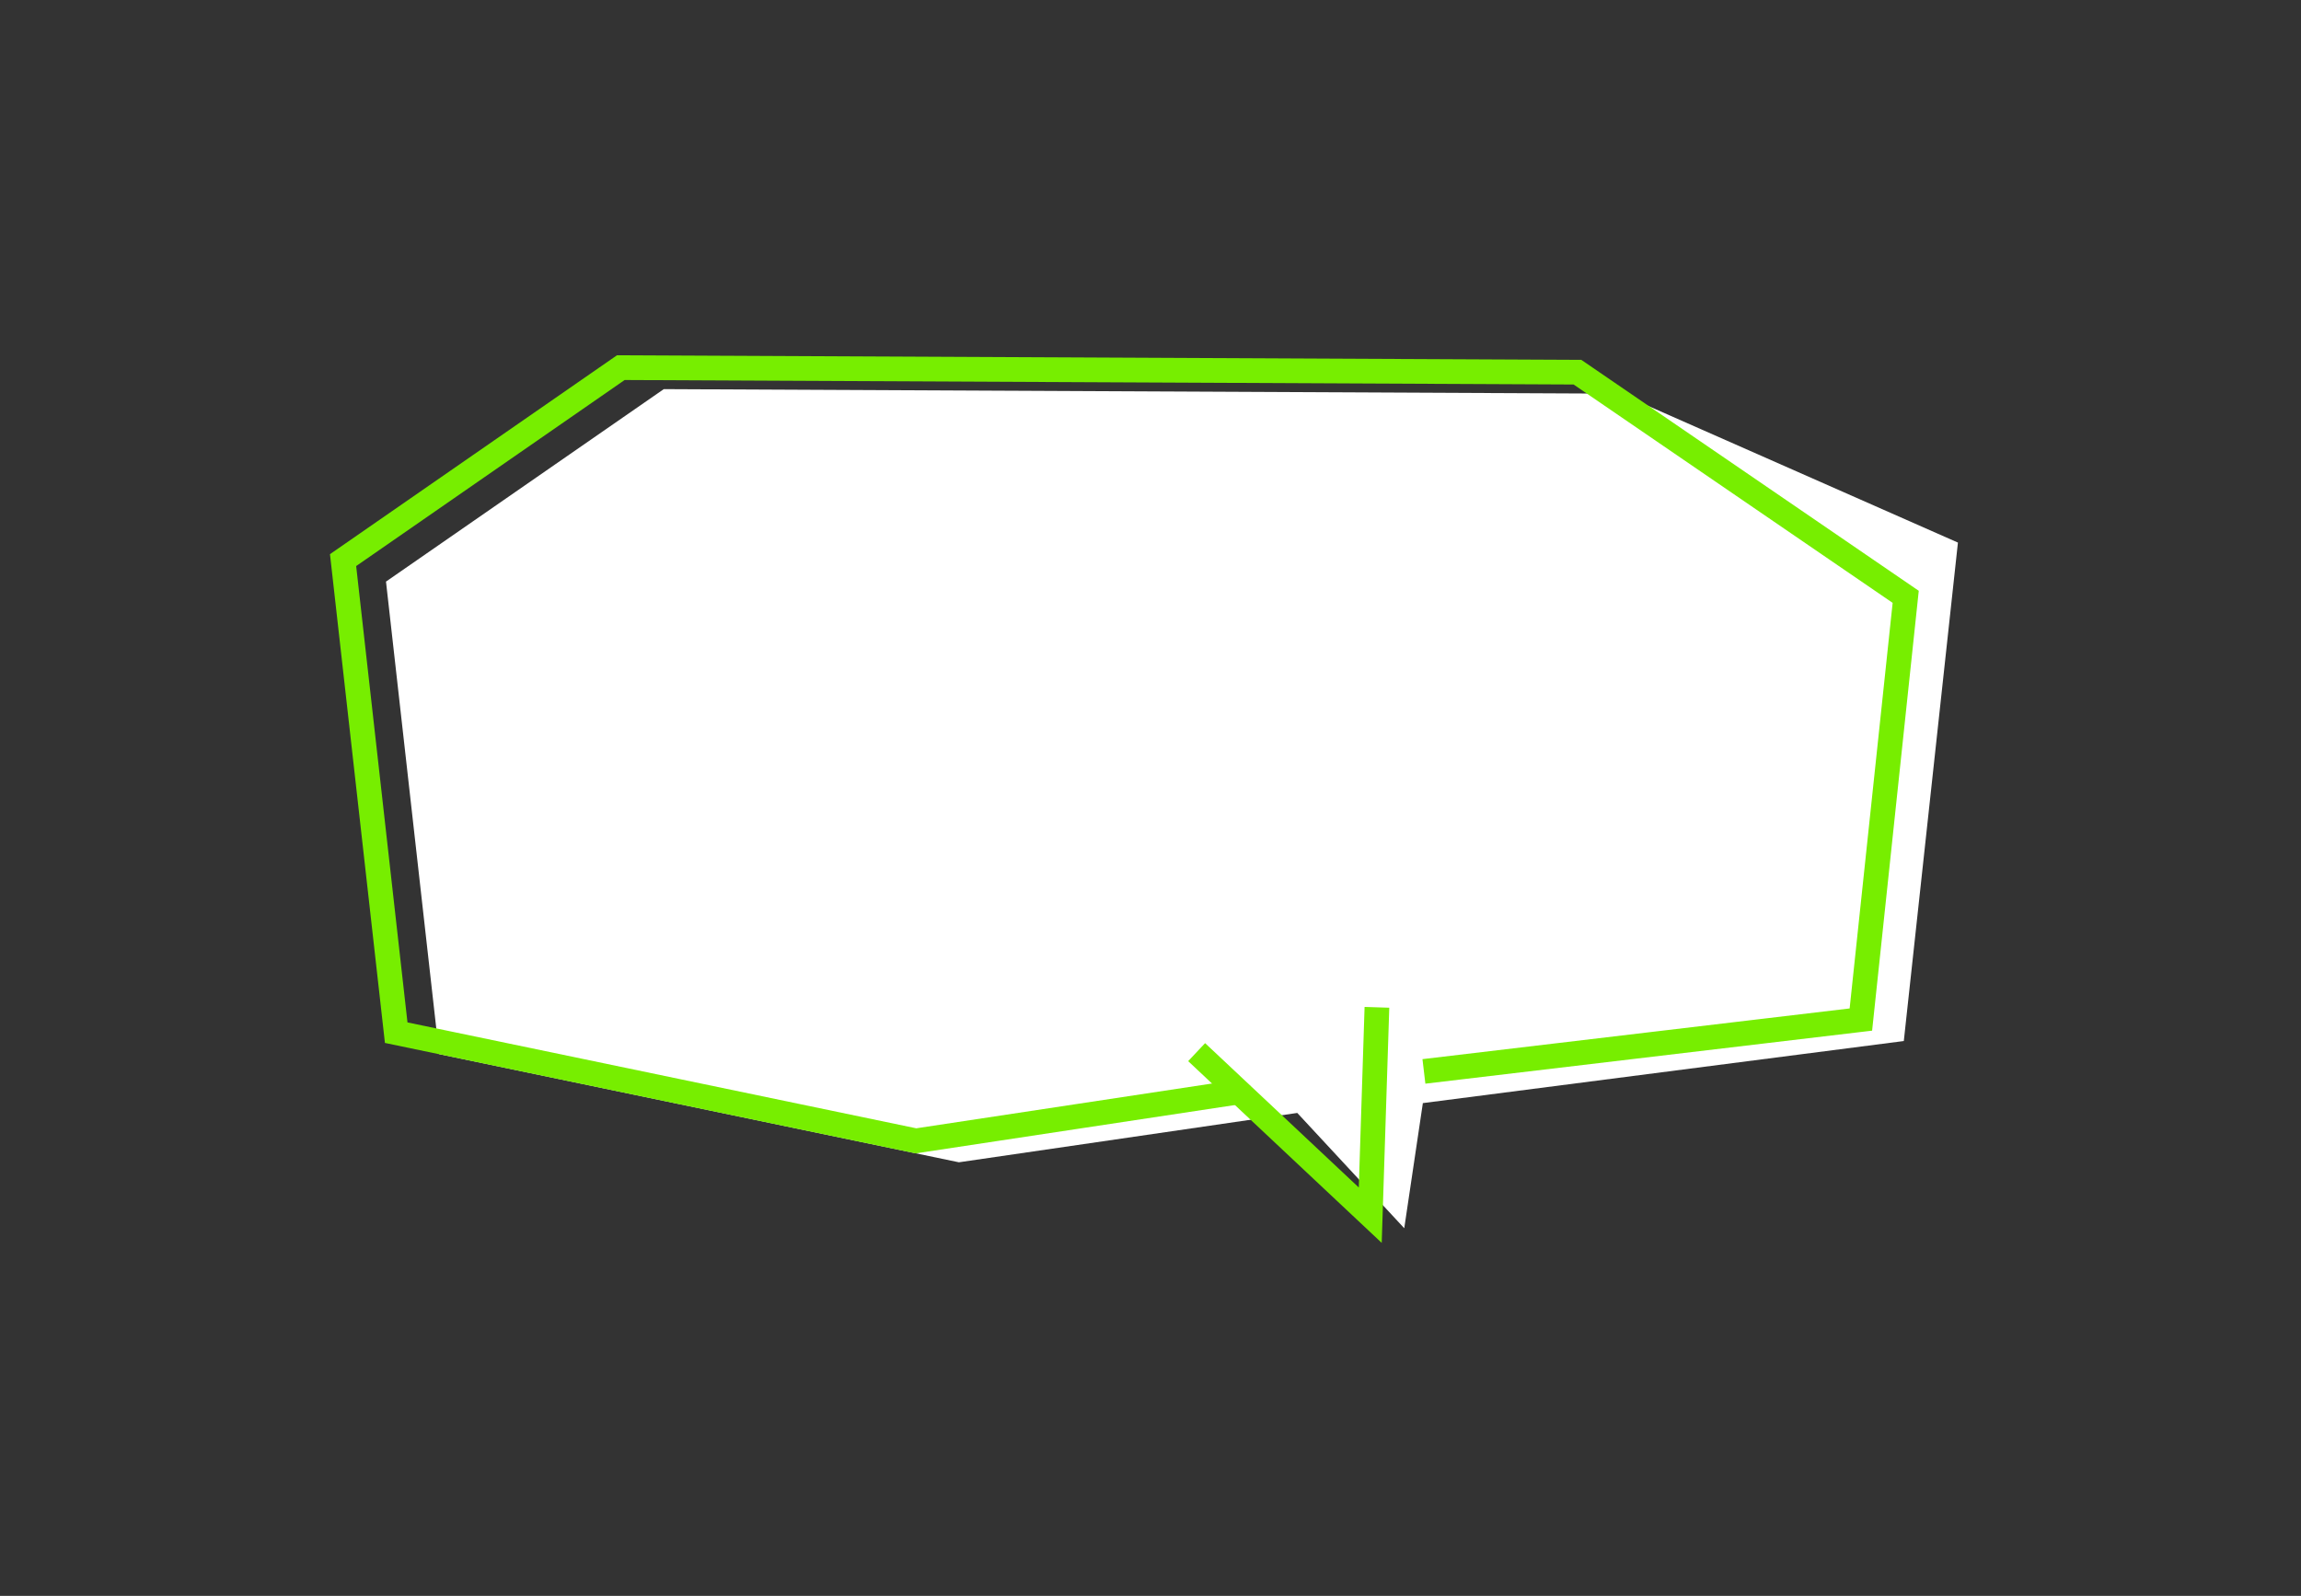 <?xml version="1.0" encoding="UTF-8"?>
<svg id="_レイヤー_1" data-name="レイヤー 1" xmlns="http://www.w3.org/2000/svg" viewBox="0 0 559.04 387.72">
  <rect x="0" y="0" width="559.04" height="387.72" fill="#333333" stroke="none"/>
  <defs>
    <style>
      .cls-1 {
        fill: none;
        isolation: isolate;
        stroke: #7e0;
        stroke-miterlimit: 10;
        stroke-width: 6px;
      }

      .cls-2 {
        fill: #fff;
        stroke-width: 0px;
      }
    </style>
  </defs>
  <polygon class="cls-2" points="345.69 268 462.54 252.92 475.69 131.82 393.68 95.64 161.27 94.54 93.78 141.3 106.7 256.1 232.97 282.38 315.18 270.39 341.17 298.4 345.69 268"/>
  <polyline class="cls-1" points="301.78 265.17 222.53 277.17 96.26 250.89 83.35 136.08 150.83 89.32 383.25 90.42 463 145 452.11 247.7 345.95 260.3"/>
  <polyline class="cls-1" points="290.73 255.62 332.91 295.23 334.53 244.73"/>
</svg>
